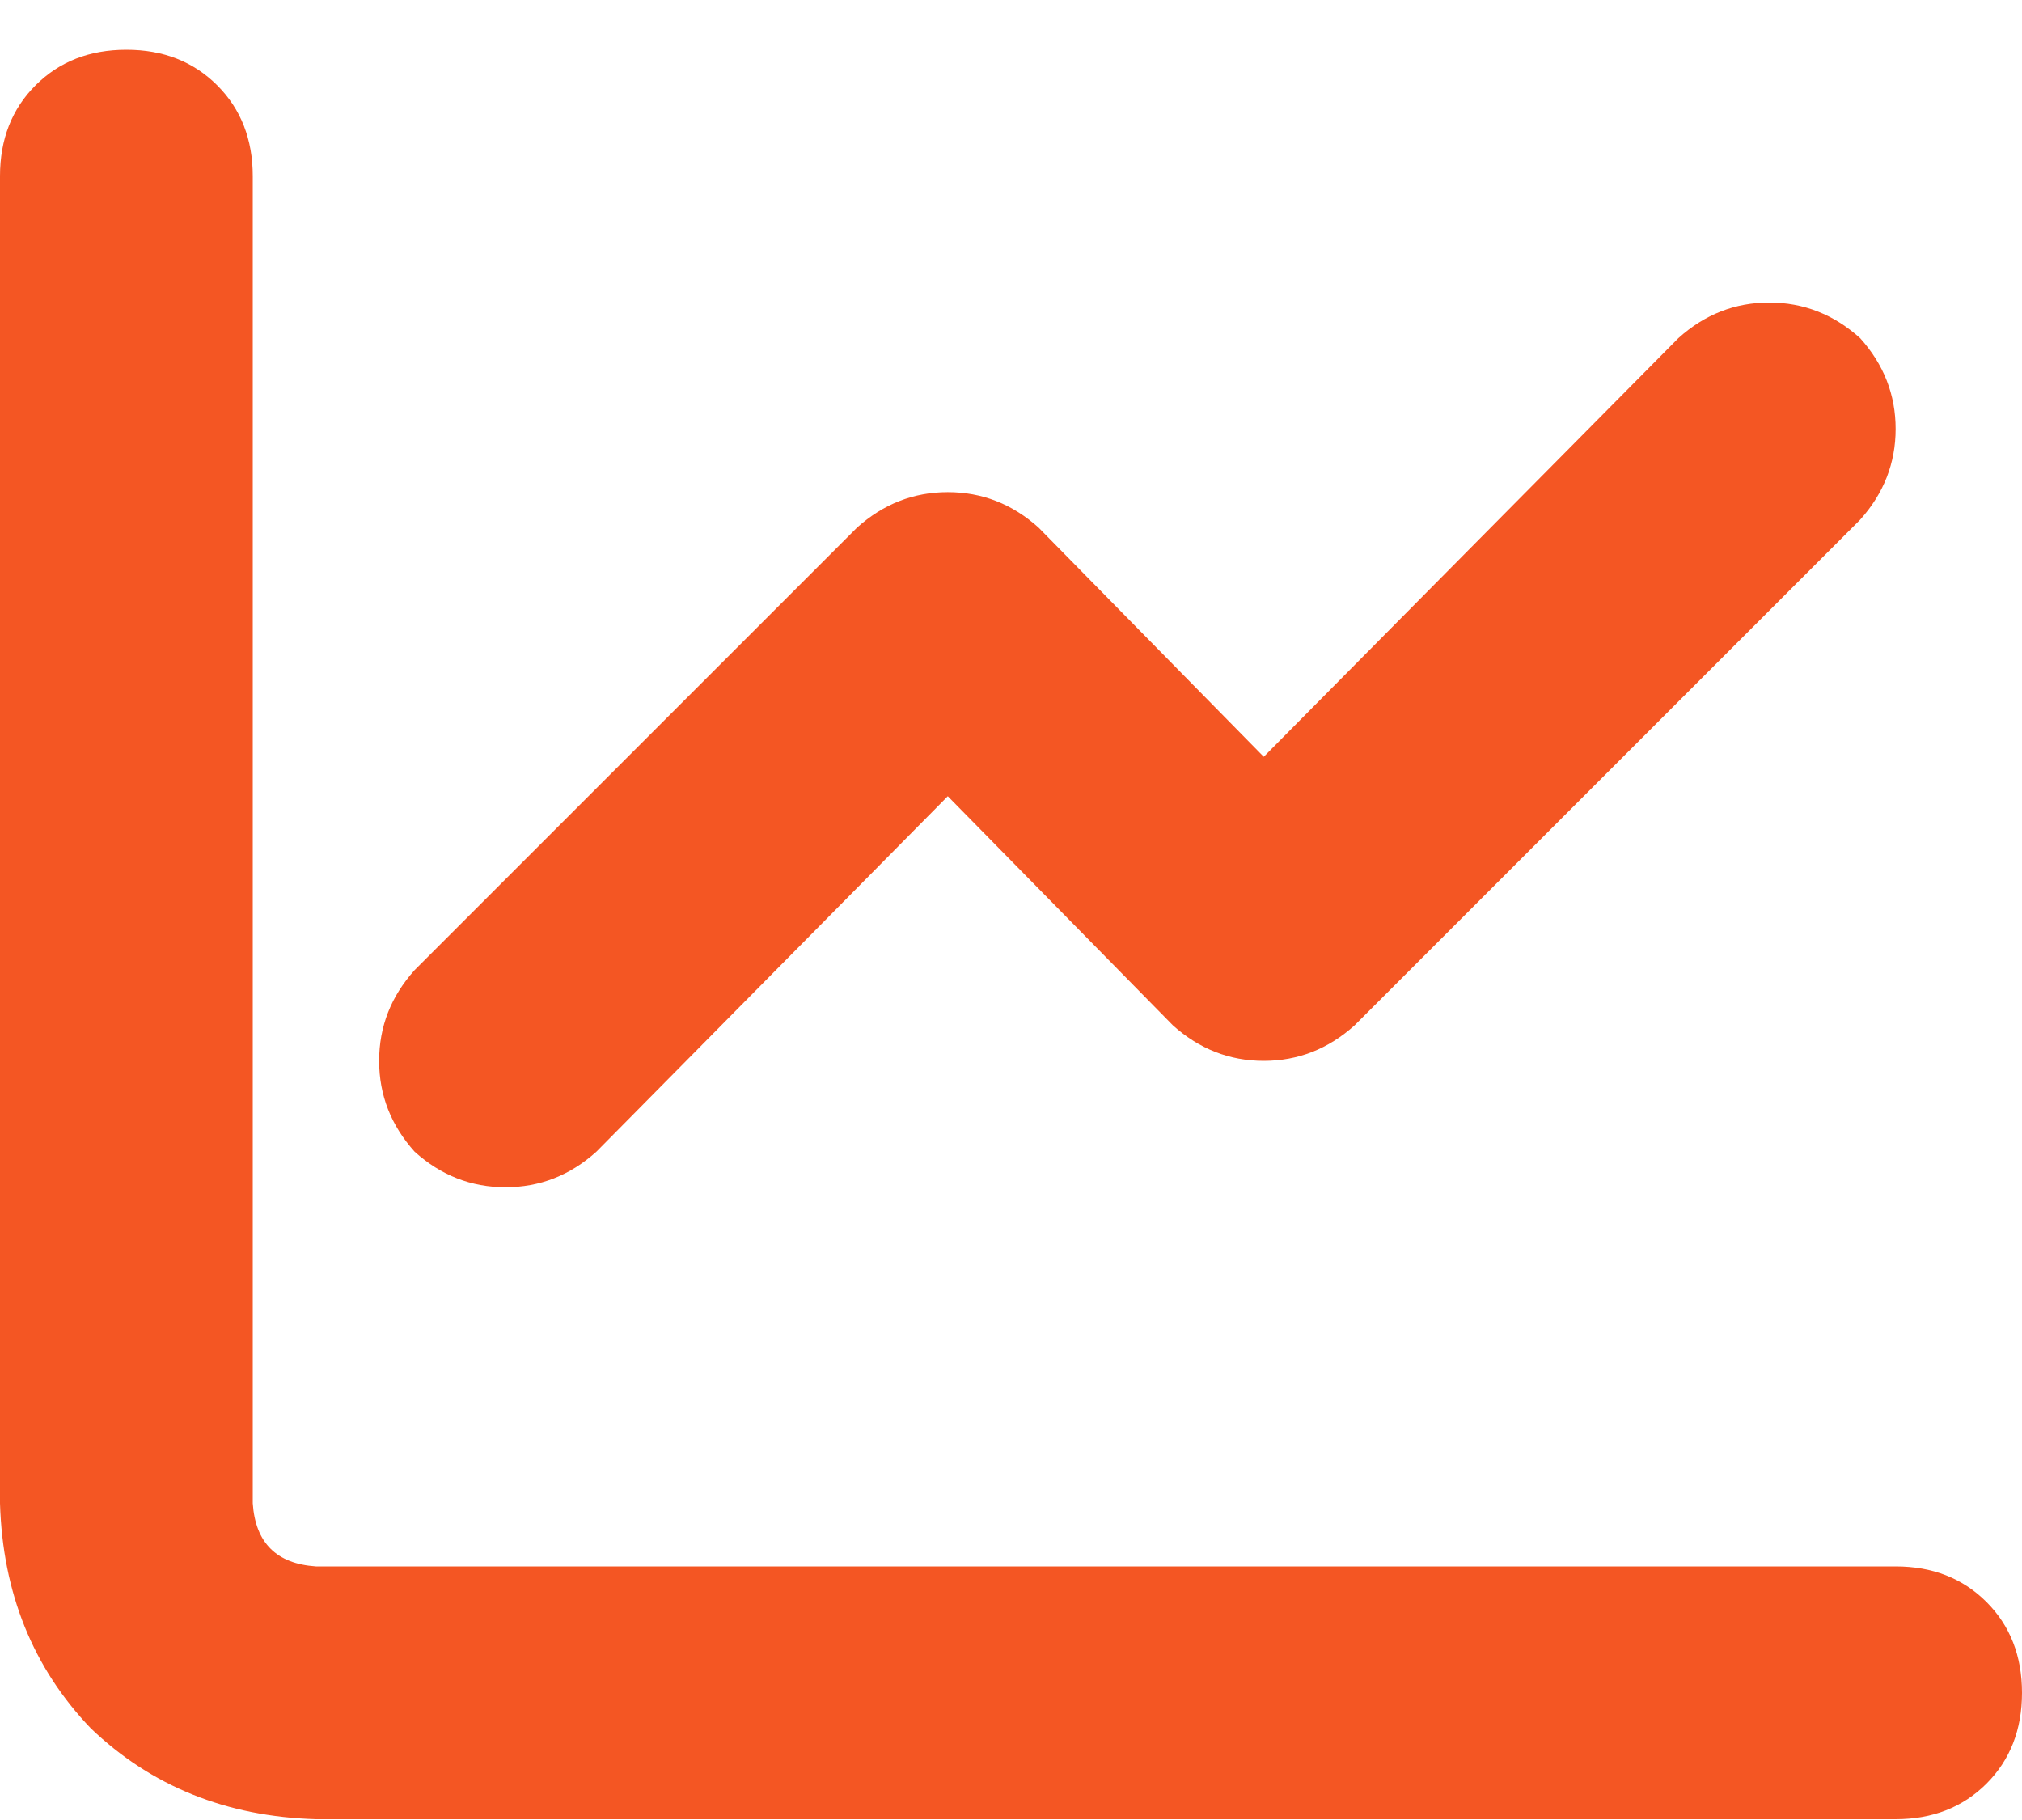 <svg width="30" height="27" viewBox="0 0 30 27" fill="none" xmlns="http://www.w3.org/2000/svg">
<path d="M3.75 2.613C3.75 2.066 3.574 1.617 3.223 1.266C2.871 0.914 2.422 0.738 1.875 0.738C1.328 0.738 0.879 0.914 0.527 1.266C0.176 1.617 0 2.066 0 2.613V22.301C0.039 23.629 0.488 24.742 1.348 25.641C2.246 26.5 3.359 26.949 4.688 26.988H28.125C28.672 26.988 29.121 26.812 29.473 26.461C29.824 26.109 30 25.66 30 25.113C30 24.566 29.824 24.117 29.473 23.766C29.121 23.414 28.672 23.238 28.125 23.238H4.688C4.102 23.199 3.789 22.887 3.75 22.301V2.613ZM27.598 7.711C27.949 7.32 28.125 6.871 28.125 6.363C28.125 5.855 27.949 5.406 27.598 5.016C27.207 4.664 26.758 4.488 26.25 4.488C25.742 4.488 25.293 4.664 24.902 5.016L18.75 11.227L15.41 7.828C15.02 7.477 14.57 7.301 14.062 7.301C13.555 7.301 13.105 7.477 12.715 7.828L6.152 14.391C5.801 14.781 5.625 15.23 5.625 15.738C5.625 16.246 5.801 16.695 6.152 17.086C6.543 17.438 6.992 17.613 7.5 17.613C8.008 17.613 8.457 17.438 8.848 17.086L14.062 11.812L17.402 15.211C17.793 15.562 18.242 15.738 18.75 15.738C19.258 15.738 19.707 15.562 20.098 15.211L27.598 7.711Z" fill="#F45623"/>
</svg>
